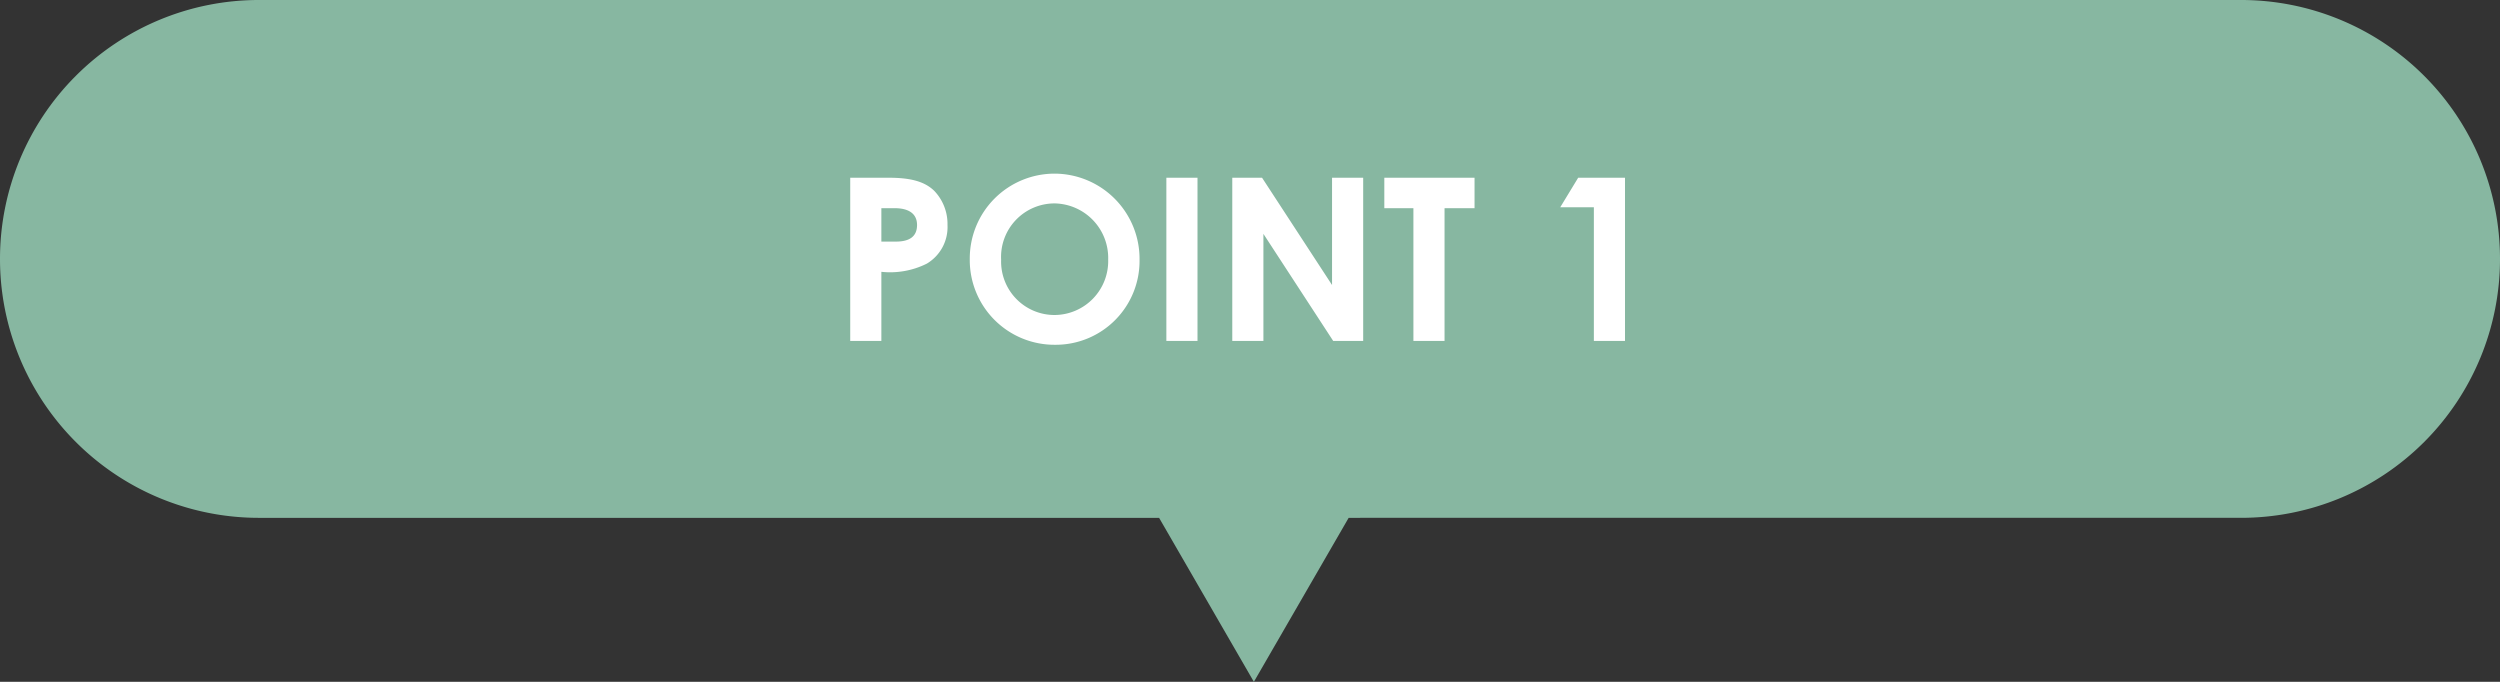 <svg xmlns="http://www.w3.org/2000/svg" width="220" height="60" viewBox="0 0 220 60"><rect x="0" y="0" width="220" height="60" fill="#333333" stroke="none"/><g transform="translate(-566 -345.5)"><path d="M-1335,45.57h16.682L-1326.659,60Zm-79.214,0A22.786,22.786,0,0,1-1437,22.784,22.785,22.785,0,0,1-1414.215,0h174.43A22.785,22.785,0,0,1-1217,22.784a22.785,22.785,0,0,1-22.785,22.785Z" transform="translate(2003 345.5)" fill="#87b7a1"/><path d="M-35.18,0h2.74V-6.08a7.219,7.219,0,0,0,4-.72,3.742,3.742,0,0,0,1.82-3.4,4.214,4.214,0,0,0-1.16-3c-.9-.88-2.2-1.16-4.06-1.16h-3.34Zm2.74-11.68h1.16c1.3,0,1.98.52,1.98,1.48,0,.98-.62,1.46-1.86,1.46h-1.28Zm15.26-3.04A7.465,7.465,0,0,0-24.66-7.2,7.453,7.453,0,0,0-17.14.34,7.38,7.38,0,0,0-9.72-7.14,7.5,7.5,0,0,0-17.18-14.72Zm-.02,2.62a4.8,4.8,0,0,1,4.72,4.94,4.745,4.745,0,0,1-4.68,4.88A4.7,4.7,0,0,1-21.9-7.14,4.71,4.71,0,0,1-17.2-12.1ZM-7.36,0h2.74V-14.36H-7.36Zm5.8,0H1.18V-9.42L7.32,0H9.96V-14.36H7.22v9.44L1.06-14.36H-1.56ZM11.82-11.68h2.56V0h2.74V-11.68h2.64v-2.68H11.82Zm15.48-.08h2.96V0H33V-14.36H28.88Z" transform="translate(676 375.5)" fill="#fff"/></g></svg>